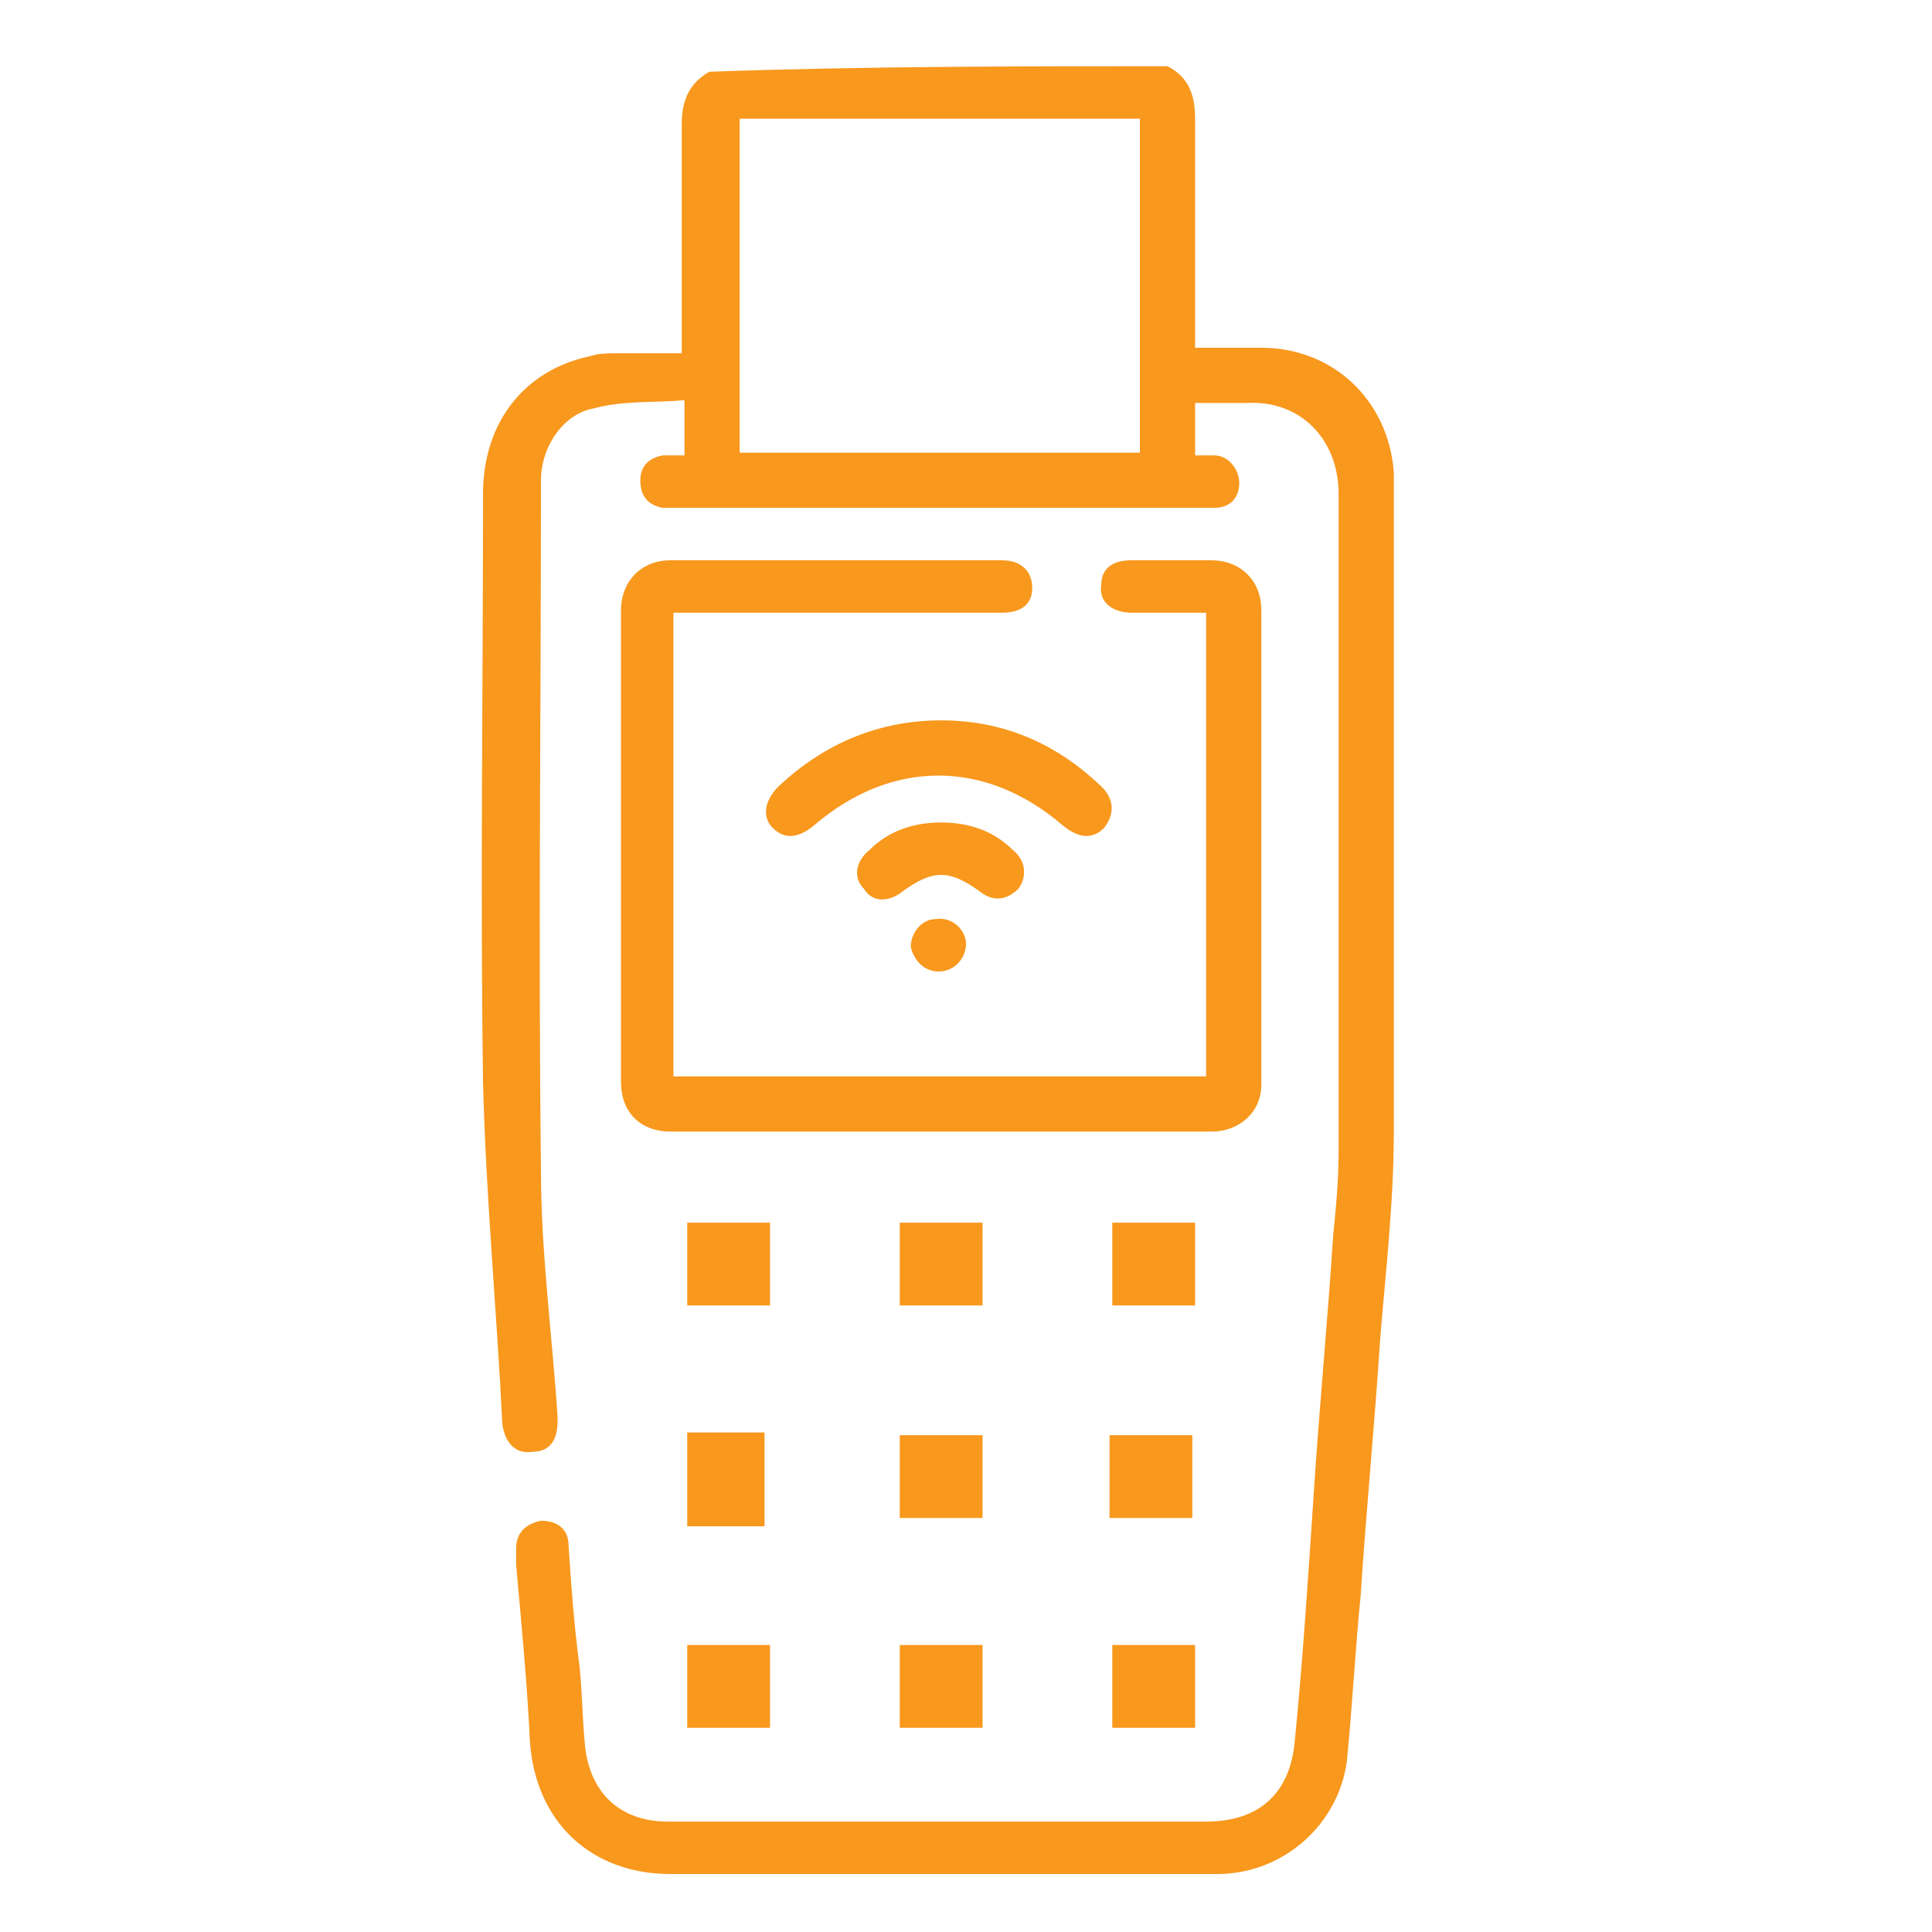 <?xml version="1.0" encoding="utf-8"?>
<!-- Generator: Adobe Illustrator 28.1.0, SVG Export Plug-In . SVG Version: 6.00 Build 0)  -->
<svg version="1.1" id="Layer_1" xmlns="http://www.w3.org/2000/svg" xmlns:xlink="http://www.w3.org/1999/xlink" x="0px" y="0px"
	 viewBox="0 0 70 70" style="enable-background:new 0 0 70 70;" xml:space="preserve">
<style type="text/css">
	.st0{fill:#F8981D;}
</style>
<g>
	<path class="st0" d="M42.3,2.4c0.8,0.4,1,1.1,1,1.9c0,2.5,0,5,0,7.5c0,0.2,0,0.5,0,0.8c0.8,0,1.6,0,2.4,0c2.6,0,4.6,1.9,4.8,4.5
		c0,0.3,0,0.7,0,1c0,7.6,0,15.3,0,22.9c0,2.6-0.3,5.1-0.5,7.6c-0.2,3.1-0.5,6.1-0.7,9.2c-0.2,2-0.3,4-0.5,6
		c-0.3,2.3-2.3,4.1-4.7,4.1c-6.6,0-13.2,0-19.8,0c-2.9,0-4.9-1.9-5.1-4.8c-0.1-2.1-0.3-4.2-0.5-6.4c0-0.2,0-0.4,0-0.6
		c0-0.6,0.4-0.9,0.9-1c0.6,0,1,0.3,1,0.9c0.1,1.5,0.2,2.9,0.4,4.4c0.1,1,0.1,1.9,0.2,2.9c0.2,1.7,1.3,2.7,3,2.7c2.5,0,4.9,0,7.4,0
		c4,0,8.1,0,12.1,0c1.9,0,3-1,3.2-2.8c0.3-3,0.5-6.1,0.7-9.1c0.2-3.1,0.5-6.2,0.7-9.3c0.1-1,0.2-2,0.2-3.1c0-7.9,0-15.9,0-23.8
		c0-2-1.4-3.4-3.3-3.3c-0.6,0-1.3,0-1.9,0c0,0.7,0,1.3,0,1.9c0.2,0,0.5,0,0.7,0c0.5,0,0.9,0.5,0.9,1c0,0.5-0.3,0.9-0.9,0.9
		c-0.1,0-0.3,0-0.4,0c-6.4,0-12.8,0-19.2,0c-0.1,0-0.3,0-0.4,0c-0.5-0.1-0.8-0.4-0.8-1c0-0.5,0.3-0.8,0.8-0.9c0.2,0,0.5,0,0.8,0
		c0-0.6,0-1.2,0-2c-1.1,0.1-2.2,0-3.3,0.3c-1.1,0.2-1.9,1.4-1.9,2.6c0,8.3-0.1,16.7,0,25c0,3,0.4,5.9,0.6,8.9c0,0.1,0,0.1,0,0.2
		c0,0.7-0.3,1.1-0.9,1.1c-0.6,0.1-1-0.3-1.1-1c-0.2-4.1-0.6-8.3-0.7-12.4c-0.1-7.1,0-14.2,0-21.3c0-2.6,1.5-4.5,3.9-5
		c0.3-0.1,0.6-0.1,1-0.1c0.7,0,1.5,0,2.3,0c0-0.2,0-0.5,0-0.7c0-2.5,0-5.1,0-7.6c0-0.9,0.3-1.5,1-1.9C31.3,2.4,36.8,2.4,42.3,2.4z
		 M41.3,16.4c0-4.1,0-8.1,0-12.1c-4.9,0-9.7,0-14.5,0c0,4.1,0,8.1,0,12.1C31.7,16.4,36.5,16.4,41.3,16.4z"/>
	<path class="st0" d="M24.4,22.2c0,5.7,0,11.2,0,16.8c6.4,0,12.8,0,19.3,0c0-5.6,0-11.2,0-16.8c-0.9,0-1.8,0-2.7,0
		c-0.7,0-1.2-0.4-1.1-1c0-0.6,0.4-0.9,1.1-0.9c1,0,2,0,2.9,0c1,0,1.8,0.7,1.8,1.8c0,5.7,0,11.5,0,17.2c0,1-0.8,1.7-1.8,1.7
		c-6.5,0-13.1,0-19.6,0c-1.1,0-1.8-0.7-1.8-1.8c0-5.7,0-11.4,0-17.1c0-1,0.7-1.8,1.8-1.8c4,0,8,0,12,0c0.7,0,1.1,0.4,1.1,1
		c0,0.6-0.4,0.9-1.1,0.9c-3.7,0-7.3,0-11,0C24.9,22.2,24.7,22.2,24.4,22.2z"/>
	<path class="st0" d="M34.1,26.1c2.2,0,4.1,0.8,5.7,2.3c0.6,0.5,0.6,1.1,0.2,1.6c-0.4,0.4-0.9,0.4-1.5-0.1c-2.8-2.4-6.2-2.4-9,0
		c-0.6,0.5-1.1,0.5-1.5,0.1c-0.4-0.4-0.3-1,0.2-1.5C29.9,26.9,31.9,26.1,34.1,26.1z"/>
	<path class="st0" d="M34.1,29.8c1,0,1.9,0.3,2.6,1c0.5,0.4,0.5,1,0.2,1.4c-0.4,0.4-0.9,0.5-1.4,0.1c-1.1-0.8-1.7-0.8-2.8,0
		c-0.5,0.4-1.1,0.4-1.4-0.1c-0.4-0.4-0.3-1,0.2-1.4C32.2,30.1,33.1,29.8,34.1,29.8z"/>
	<path class="st0" d="M35,34.2c0,0.5-0.4,1-1,1c-0.5,0-0.9-0.4-1-0.9c0-0.5,0.4-1,0.9-1C34.5,33.2,35,33.7,35,34.2z"/>
	<path class="st0" d="M27.9,47.3c-1,0-2,0-3,0c0-1,0-2,0-3c1,0,2,0,3,0C27.9,45.3,27.9,46.3,27.9,47.3z"/>
	<path class="st0" d="M35.6,47.3c-1,0-2,0-3,0c0-1,0-1.9,0-3c1,0,1.9,0,3,0C35.6,45.3,35.6,46.3,35.6,47.3z"/>
	<path class="st0" d="M43.3,47.3c-1,0-2,0-3,0c0-1,0-2,0-3c1,0,2,0,3,0C43.3,45.3,43.3,46.3,43.3,47.3z"/>
	<path class="st0" d="M24.9,55.3c0-1.1,0-2.2,0-3.4c0.9,0,1.8,0,2.8,0c0,1.1,0,2.2,0,3.4C26.8,55.3,25.9,55.3,24.9,55.3z"/>
	<path class="st0" d="M35.6,52c0,1,0,2,0,3c-1,0-2,0-3,0c0-1,0-2,0-3C33.5,52,34.5,52,35.6,52z"/>
	<path class="st0" d="M40.2,52c1,0,2,0,3,0c0,1,0,2,0,3c-1,0-2,0-3,0C40.2,54,40.2,53,40.2,52z"/>
	<path class="st0" d="M24.9,62.6c0-1,0-2,0-3c1,0,2,0,3,0c0,1,0,2,0,3C26.9,62.6,26,62.6,24.9,62.6z"/>
	<path class="st0" d="M35.6,62.6c-1,0-2,0-3,0c0-1,0-2,0-3c1,0,2,0,3,0C35.6,60.6,35.6,61.6,35.6,62.6z"/>
	<path class="st0" d="M43.3,59.6c0,1,0,2,0,3c-1,0-2,0-3,0c0-1,0-2,0-3C41.2,59.6,42.2,59.6,43.3,59.6z"/>
</g>
</svg>
